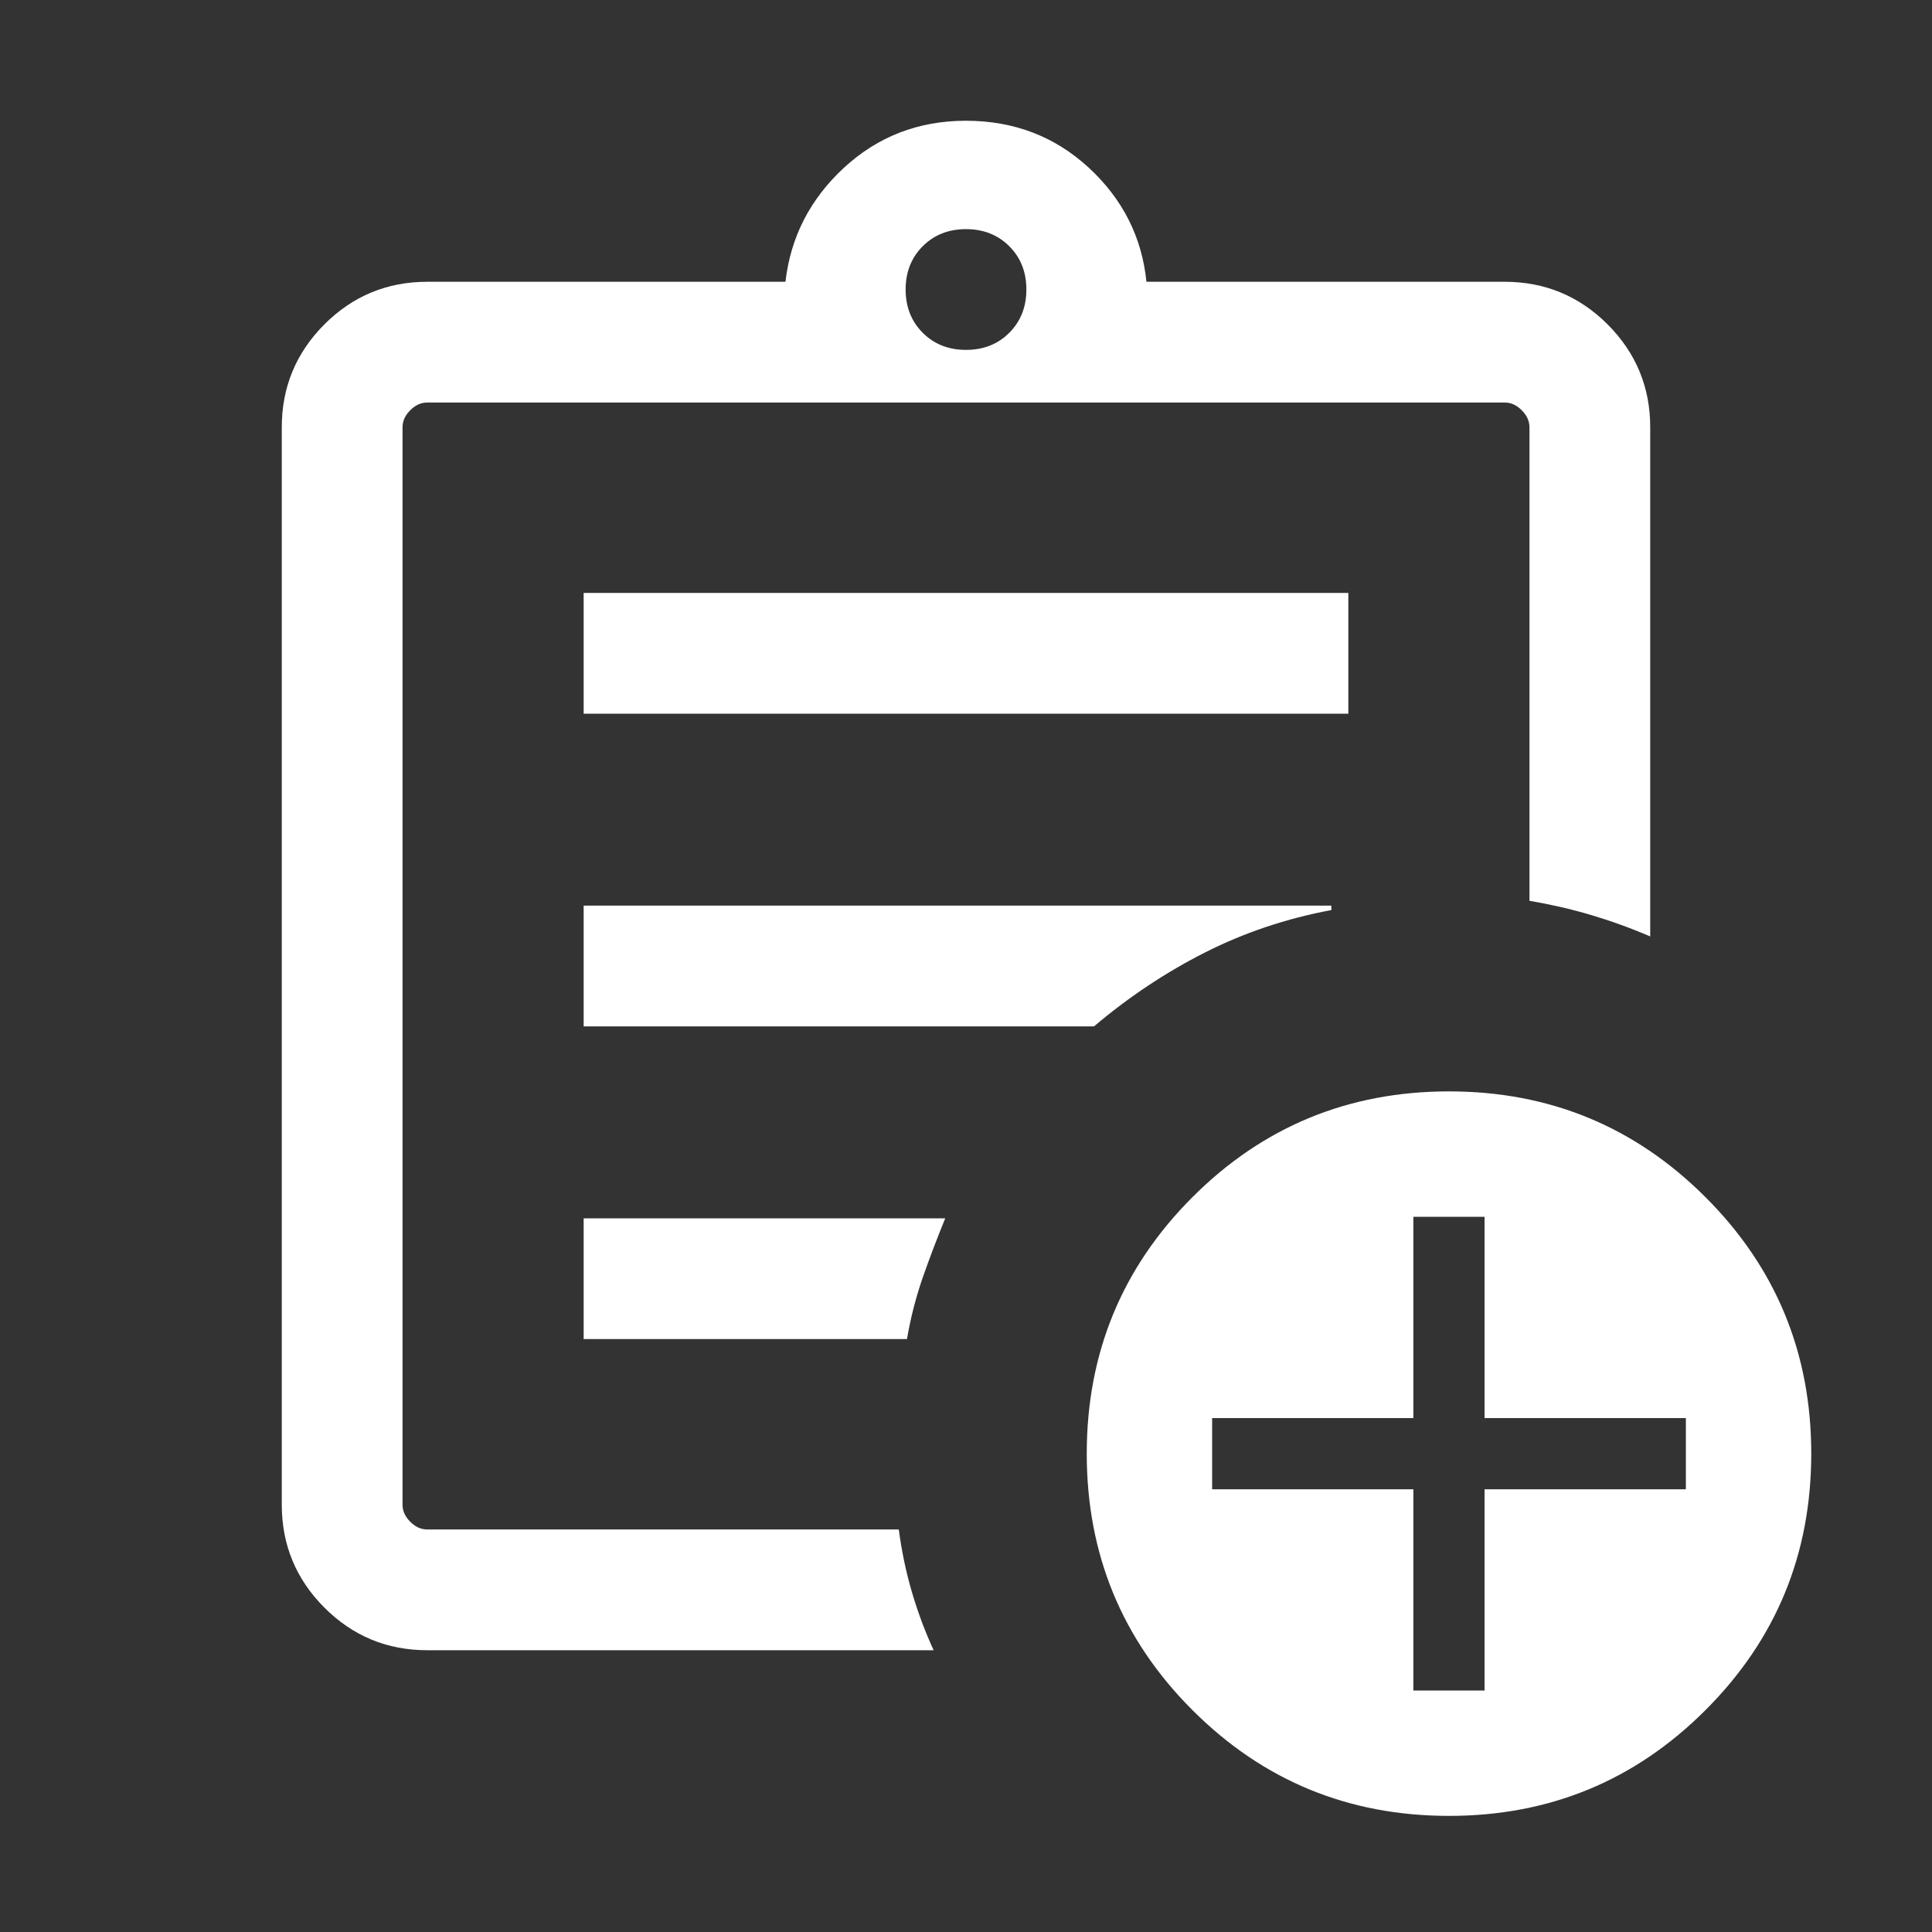 <svg width="20" height="20" viewBox="0 0 20 20" fill="none" xmlns="http://www.w3.org/2000/svg">
<rect x="0" y="0" width="20" height="20" fill="#333333" stroke="none"/>
<path d="M4.423 17.083C4.007 17.083 3.652 16.936 3.358 16.642C3.064 16.347 2.917 15.992 2.917 15.577V4.423C2.917 4.008 3.064 3.653 3.358 3.358C3.652 3.064 4.007 2.917 4.423 2.917H8.131C8.184 2.454 8.386 2.061 8.737 1.736C9.089 1.412 9.509 1.25 10 1.25C10.495 1.25 10.919 1.412 11.271 1.736C11.622 2.061 11.821 2.454 11.868 2.917H15.577C15.992 2.917 16.347 3.064 16.642 3.358C16.936 3.653 17.083 4.008 17.083 4.423V9.694C16.878 9.606 16.673 9.532 16.467 9.471C16.261 9.41 16.05 9.362 15.833 9.325V4.423C15.833 4.359 15.806 4.3 15.753 4.247C15.7 4.193 15.641 4.167 15.577 4.167H4.423C4.359 4.167 4.3 4.193 4.247 4.247C4.193 4.3 4.167 4.359 4.167 4.423V15.577C4.167 15.641 4.193 15.7 4.247 15.753C4.3 15.807 4.359 15.833 4.423 15.833H9.304C9.335 16.064 9.381 16.282 9.442 16.488C9.503 16.694 9.577 16.892 9.665 17.083H4.423ZM4.167 15V15.833V4.167V9.325V9.263V15ZM6.042 13.862H9.389C9.426 13.645 9.48 13.434 9.551 13.228C9.623 13.023 9.701 12.817 9.785 12.612H6.042V13.862ZM6.042 10.625H11.325C11.684 10.321 12.067 10.066 12.474 9.86C12.881 9.654 13.317 9.508 13.782 9.421V9.375H6.042V10.625ZM6.042 7.388H13.958V6.138H6.042V7.388ZM10 3.622C10.18 3.622 10.33 3.563 10.448 3.445C10.566 3.327 10.625 3.177 10.625 2.997C10.625 2.816 10.566 2.667 10.448 2.549C10.33 2.431 10.18 2.372 10 2.372C9.819 2.372 9.67 2.431 9.552 2.549C9.434 2.667 9.375 2.816 9.375 2.997C9.375 3.177 9.434 3.327 9.552 3.445C9.67 3.563 9.819 3.622 10 3.622ZM15 18.798C13.959 18.798 13.074 18.433 12.344 17.703C11.615 16.974 11.25 16.089 11.25 15.048C11.25 14.008 11.615 13.122 12.344 12.393C13.074 11.663 13.959 11.298 15 11.298C16.04 11.298 16.925 11.663 17.655 12.393C18.385 13.122 18.75 14.008 18.75 15.048C18.75 16.089 18.385 16.974 17.655 17.703C16.925 18.433 16.04 18.798 15 18.798ZM14.631 17.5H15.368V15.417H17.452V14.68H15.368V12.596H14.631V14.68H12.548V15.417H14.631V17.5Z" fill="white"/>
</svg>
